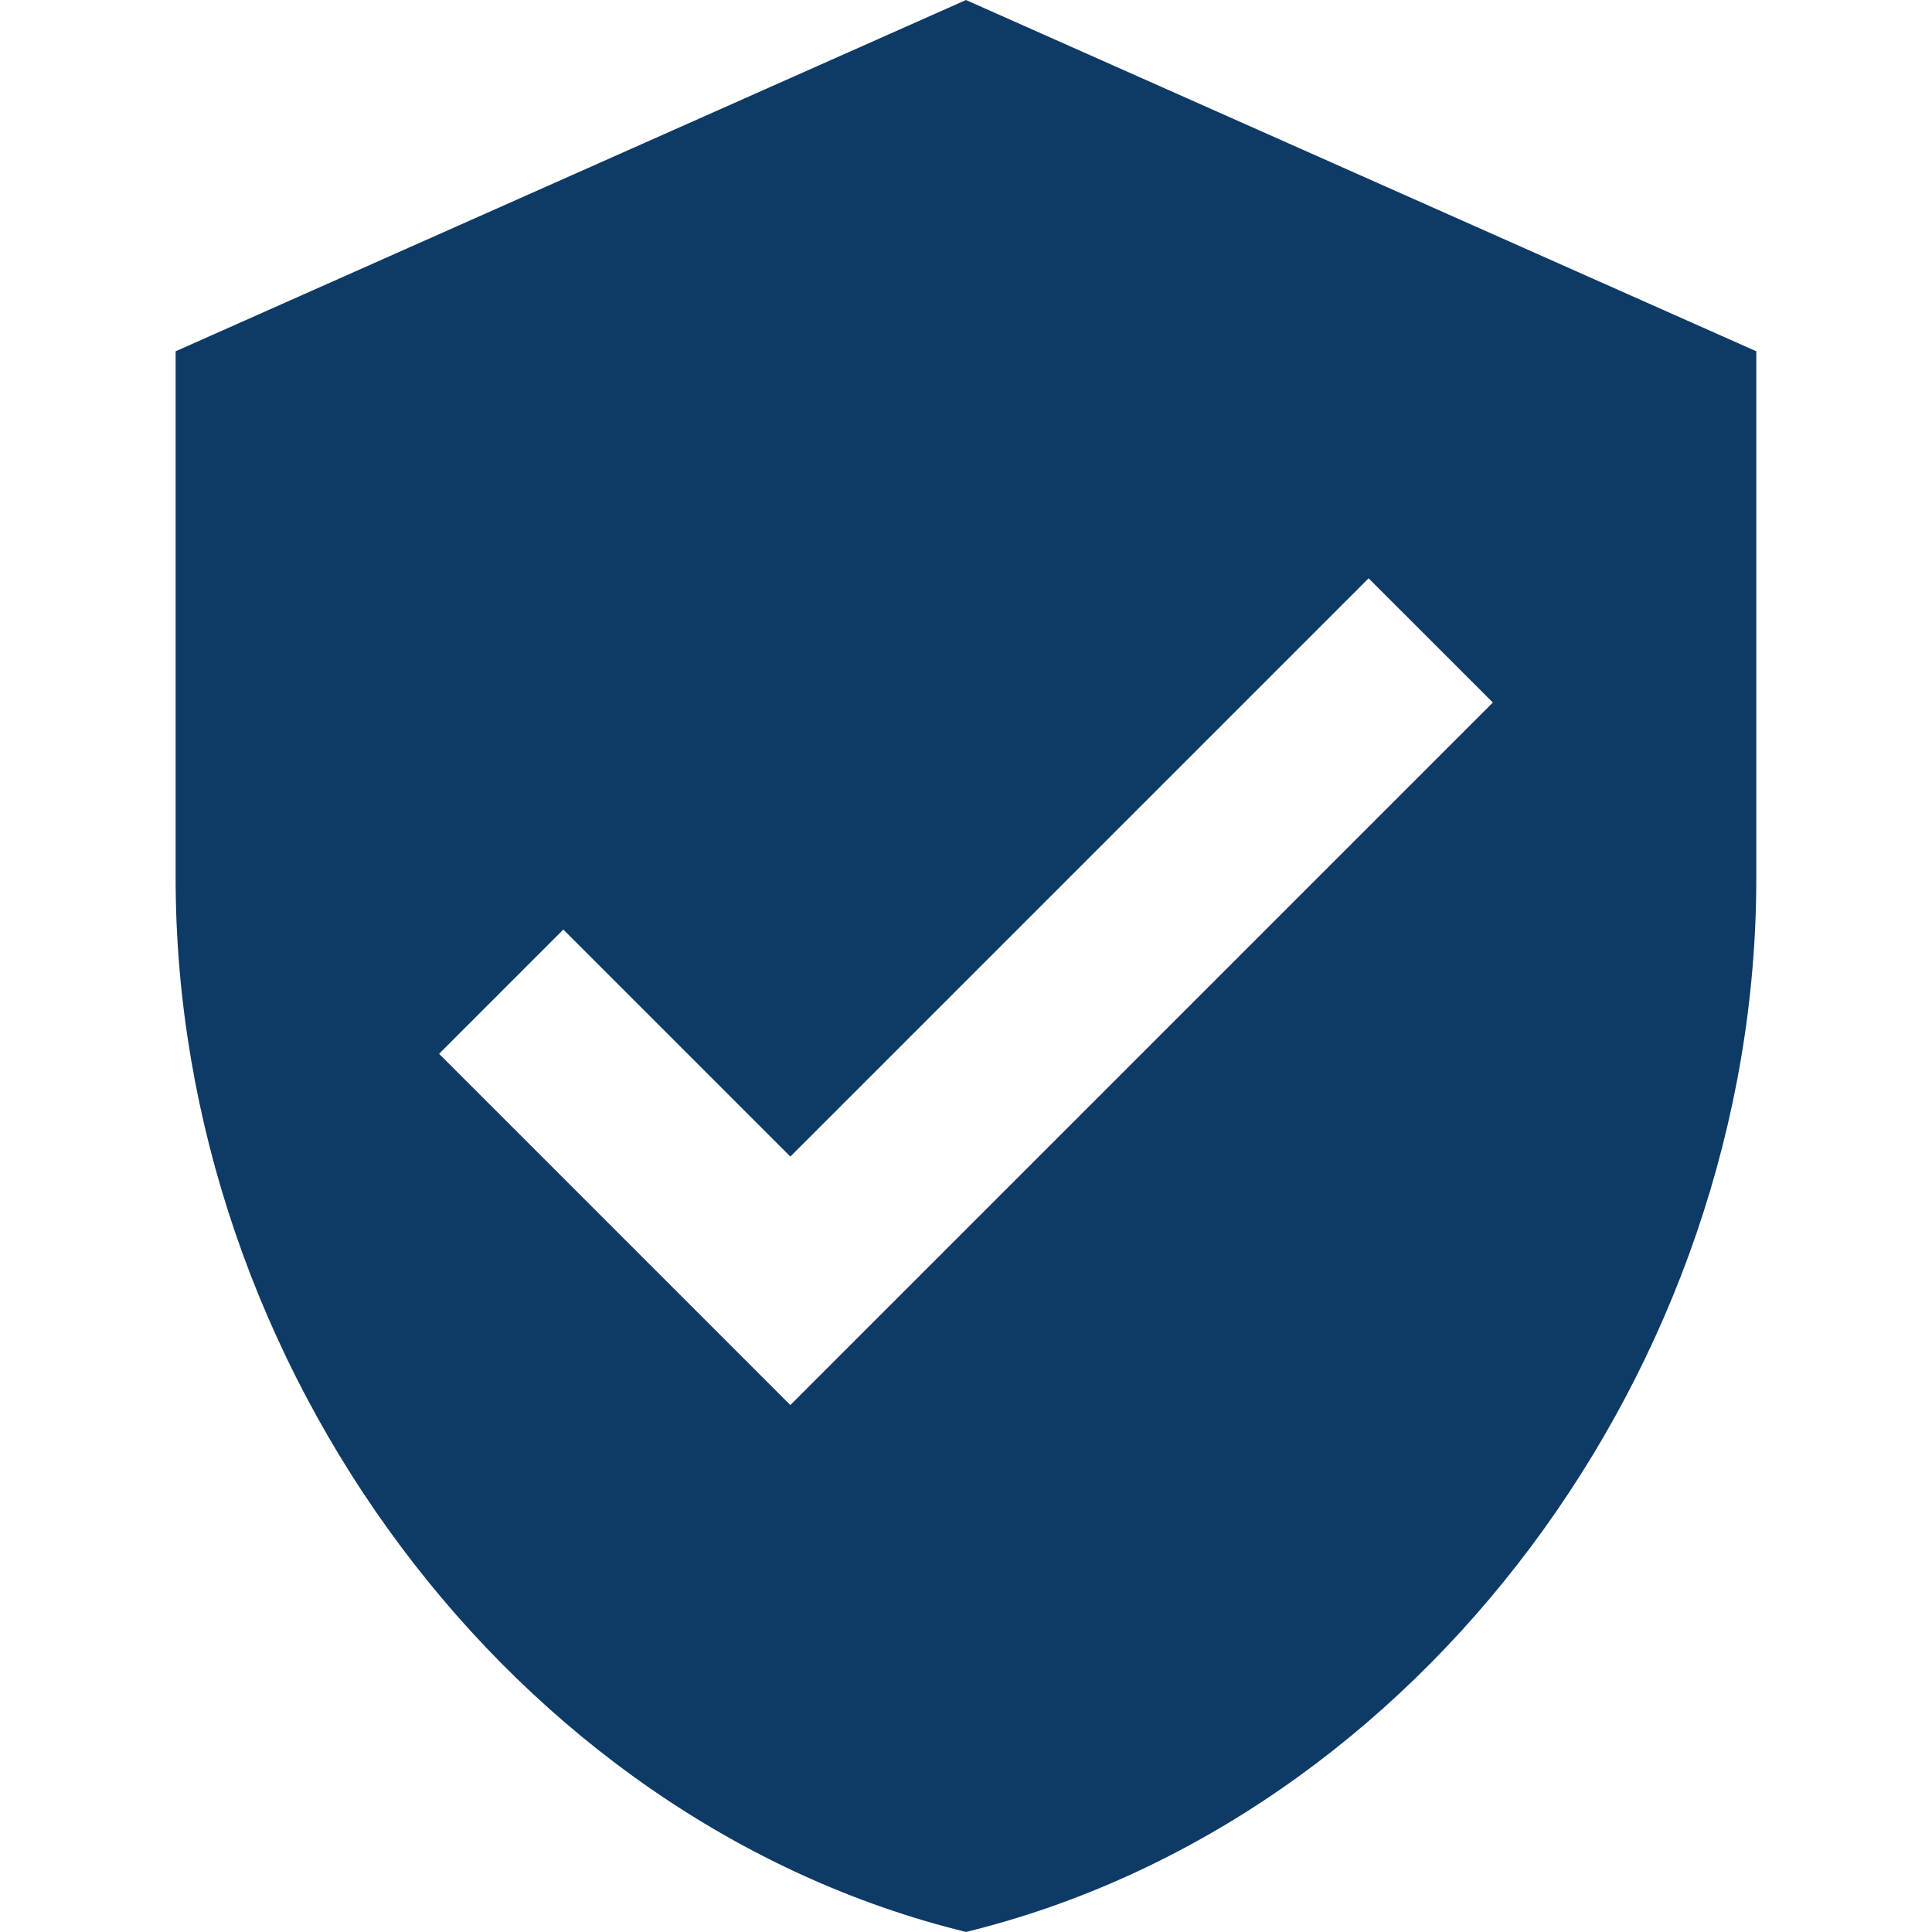 <svg xmlns="http://www.w3.org/2000/svg" xmlns:xlink="http://www.w3.org/1999/xlink" width="500" zoomAndPan="magnify" viewBox="0 0 375 375" height="500" preserveAspectRatio="xMidYMid meet" version="1.0"><defs><clipPath id="fb13ace6ed"><path d="M 34.09 0 L 340.84 0 L 340.84 375 L 34.09 375 Z M 34.09 0 " clip-rule="nonzero"/></clipPath></defs><g clip-path="url(#fb13ace6ed)"><path fill="#0e3a66" d="M 187.496 0.004 L 34.09 68.184 L 34.09 170.453 C 34.09 265.141 99.457 353.434 187.496 374.992 C 275.531 353.434 340.898 265.141 340.898 170.453 L 340.898 68.184 Z M 153.406 272.723 L 85.227 204.543 L 109.344 180.426 L 153.406 224.488 L 265.645 112.246 L 289.766 136.363 Z M 153.406 272.723 " fill-opacity="1" fill-rule="nonzero"/></g></svg>